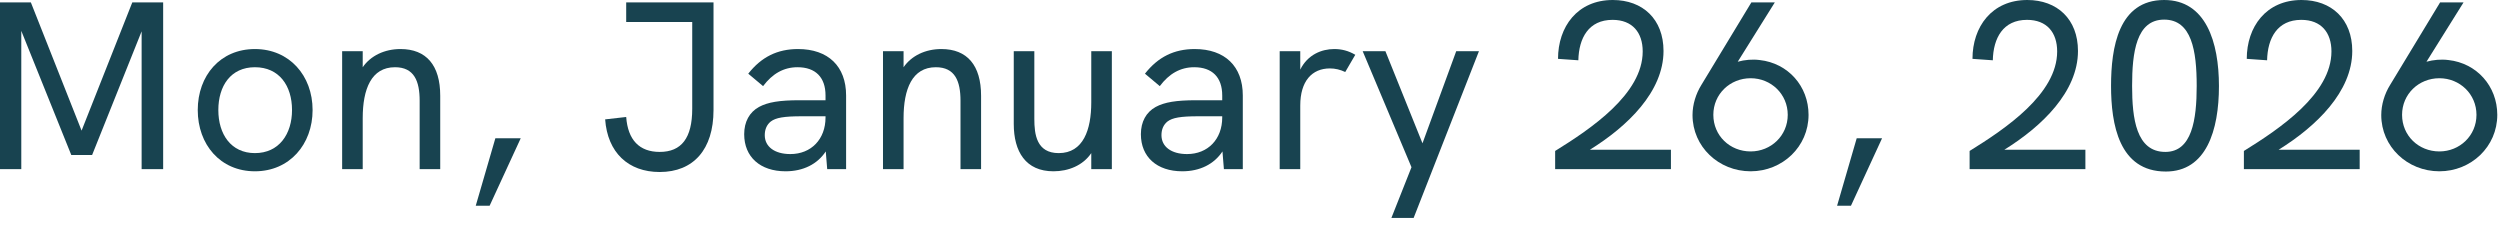 <?xml version="1.0" encoding="utf-8"?>
<svg xmlns="http://www.w3.org/2000/svg" fill="none" height="100%" overflow="visible" preserveAspectRatio="none" style="display: block;" viewBox="0 0 209 19" width="100%">
<g id="Mon, January 26, 2026">
<path d="M11.06 0.2H13.64V14.14H11.84V2.62L7.7 12.96H5.96L1.78 2.58V14.14H0V0.2H2.58L6.82 10.92L11.06 0.2Z" fill="#184350"/>
<path d="M21.312 14.32C18.413 14.32 16.532 12.08 16.532 9.2C16.532 6.32 18.413 4.1 21.312 4.1C24.192 4.1 26.133 6.32 26.133 9.2C26.133 12.06 24.212 14.32 21.312 14.32ZM21.312 12.8C23.332 12.8 24.413 11.2 24.413 9.2C24.413 7.16 23.332 5.62 21.312 5.62C19.293 5.62 18.253 7.18 18.253 9.2C18.253 11.22 19.312 12.8 21.312 12.8Z" fill="#184350"/>
<path d="M33.483 4.1C35.643 4.1 36.803 5.46 36.803 8V14.14H35.083V8.42C35.083 6.78 34.623 5.62 33.023 5.62C31.043 5.62 30.323 7.44 30.323 9.88V14.14H28.603V4.28H30.323V5.62C30.983 4.66 32.143 4.1 33.483 4.1Z" fill="#184350"/>
<path d="M39.772 17.2L41.412 11.56H43.532L40.932 17.2H39.772Z" fill="#184350"/>
<path d="M55.15 14.38C52.51 14.38 50.79 12.74 50.59 9.98L52.35 9.78C52.49 11.7 53.45 12.7 55.15 12.7C56.97 12.7 57.87 11.54 57.87 9.1V1.84H52.35V0.2H59.65V9.2C59.65 12.5 57.97 14.38 55.15 14.38Z" fill="#184350"/>
<path d="M66.714 4.1C69.234 4.1 70.734 5.54 70.734 7.98V14.14H69.154L69.034 12.66C68.334 13.72 67.154 14.32 65.674 14.32C63.554 14.32 62.214 13.12 62.214 11.22C62.214 10.18 62.654 9.38 63.454 8.94C64.194 8.54 65.174 8.38 66.834 8.38H69.014V7.98C69.014 6.46 68.174 5.62 66.674 5.62C65.514 5.62 64.574 6.16 63.794 7.2L62.554 6.16C63.654 4.76 64.994 4.1 66.714 4.1ZM66.074 12.88C67.814 12.88 69.014 11.64 69.014 9.82V9.72H67.034C65.534 9.72 64.854 9.84 64.434 10.16C64.114 10.42 63.934 10.8 63.934 11.3C63.934 12.26 64.754 12.88 66.074 12.88Z" fill="#184350"/>
<path d="M78.698 4.1C80.858 4.1 82.018 5.46 82.018 8V14.14H80.298V8.42C80.298 6.78 79.838 5.62 78.238 5.62C76.258 5.62 75.538 7.44 75.538 9.88V14.14H73.818V4.28H75.538V5.62C76.198 4.66 77.358 4.1 78.698 4.1Z" fill="#184350"/>
<path d="M91.23 4.28H92.95V14.14H91.23V12.8C90.53 13.84 89.31 14.32 88.07 14.32C85.75 14.32 84.75 12.68 84.75 10.36V4.28H86.47V9.94C86.47 11.22 86.65 12.8 88.51 12.8C90.57 12.8 91.23 10.84 91.23 8.56V4.28Z" fill="#184350"/>
<path d="M99.878 4.1C102.398 4.1 103.898 5.54 103.898 7.98V14.14H102.318L102.198 12.66C101.498 13.72 100.318 14.32 98.838 14.32C96.718 14.32 95.378 13.12 95.378 11.22C95.378 10.18 95.818 9.38 96.618 8.94C97.358 8.54 98.338 8.38 99.998 8.38H102.178V7.98C102.178 6.46 101.338 5.62 99.838 5.62C98.678 5.62 97.738 6.16 96.958 7.2L95.718 6.16C96.818 4.76 98.158 4.1 99.878 4.1ZM99.238 12.88C100.978 12.88 102.178 11.64 102.178 9.82V9.72H100.198C98.698 9.72 98.018 9.84 97.598 10.16C97.278 10.42 97.098 10.8 97.098 11.3C97.098 12.26 97.918 12.88 99.238 12.88Z" fill="#184350"/>
<path d="M111.542 4.1C112.162 4.1 112.722 4.24 113.302 4.58L112.462 6.02C112.042 5.82 111.622 5.72 111.182 5.72C109.682 5.72 108.702 6.78 108.702 8.82V14.14H106.982V4.28H108.702V5.82C109.322 4.56 110.502 4.1 111.542 4.1Z" fill="#184350"/>
<path d="M116.32 18.22L118 13.98L113.92 4.28H115.82L118.92 11.98L121.74 4.28H123.64L118.18 18.22H116.32Z" fill="#184350"/>
<path d="M132.91 12.52H139.69V14.14H130.01V12.62C133.01 10.76 137.33 7.86 137.33 4.3C137.33 2.72 136.47 1.66 134.81 1.66C132.81 1.66 131.99 3.18 131.95 5.04L130.25 4.92C130.25 2.24 131.87 0 134.83 0C137.33 0 139.07 1.6 139.07 4.26C139.07 7.66 136.07 10.56 132.91 12.52Z" fill="#184350"/>
<path d="M147.115 5.02C149.475 5.28 151.195 7.2 151.195 9.6C151.195 12.26 149.015 14.32 146.355 14.32C143.675 14.32 141.495 12.26 141.495 9.62C141.495 8.74 141.775 7.84 142.235 7.1L146.415 0.2H148.375L145.275 5.16C145.855 5 146.495 4.94 147.115 5.02ZM146.355 12.66C148.055 12.66 149.455 11.34 149.455 9.6C149.455 7.86 148.055 6.54 146.355 6.54C144.635 6.54 143.235 7.86 143.235 9.6C143.235 11.34 144.615 12.66 146.355 12.66Z" fill="#184350"/>
<path d="M153.58 17.2L155.22 11.56H157.34L154.74 17.2H153.58Z" fill="#184350"/>
<path d="M167.559 12.52H174.339V14.14H164.659V12.62C167.659 10.76 171.979 7.86 171.979 4.3C171.979 2.72 171.119 1.66 169.459 1.66C167.459 1.66 166.639 3.18 166.599 5.04L164.899 4.92C164.899 2.24 166.519 0 169.479 0C171.979 0 173.719 1.6 173.719 4.26C173.719 7.66 170.719 10.56 167.559 12.52Z" fill="#184350"/>
<path d="M181.064 14.34C177.144 14.34 176.484 10.38 176.484 7.18C176.484 3.98 177.104 0 180.924 0C184.404 0 185.504 3.5 185.504 7.2C185.504 10.9 184.444 14.34 181.064 14.34ZM181.024 12.7C183.244 12.7 183.644 10.02 183.644 7.18C183.644 4.24 183.224 1.64 180.924 1.64C178.584 1.64 178.244 4.4 178.244 7.18C178.244 9.9 178.584 12.7 181.024 12.7Z" fill="#184350"/>
<path d="M190.489 12.52H197.269V14.14H187.589V12.62C190.589 10.76 194.909 7.86 194.909 4.3C194.909 2.72 194.049 1.66 192.389 1.66C190.389 1.66 189.569 3.18 189.529 5.04L187.829 4.92C187.829 2.24 189.449 0 192.409 0C194.909 0 196.649 1.6 196.649 4.26C196.649 7.66 193.649 10.56 190.489 12.52Z" fill="#184350"/>
<path d="M204.693 5.02C207.053 5.28 208.773 7.2 208.773 9.6C208.773 12.26 206.593 14.32 203.933 14.32C201.253 14.32 199.073 12.26 199.073 9.62C199.073 8.74 199.353 7.84 199.813 7.1L203.993 0.2H205.953L202.853 5.16C203.433 5 204.073 4.94 204.693 5.02ZM203.933 12.66C205.633 12.66 207.033 11.34 207.033 9.6C207.033 7.86 205.633 6.54 203.933 6.54C202.213 6.54 200.813 7.86 200.813 9.6C200.813 11.34 202.193 12.66 203.933 12.66Z" fill="#184350"/>
</g>
</svg>